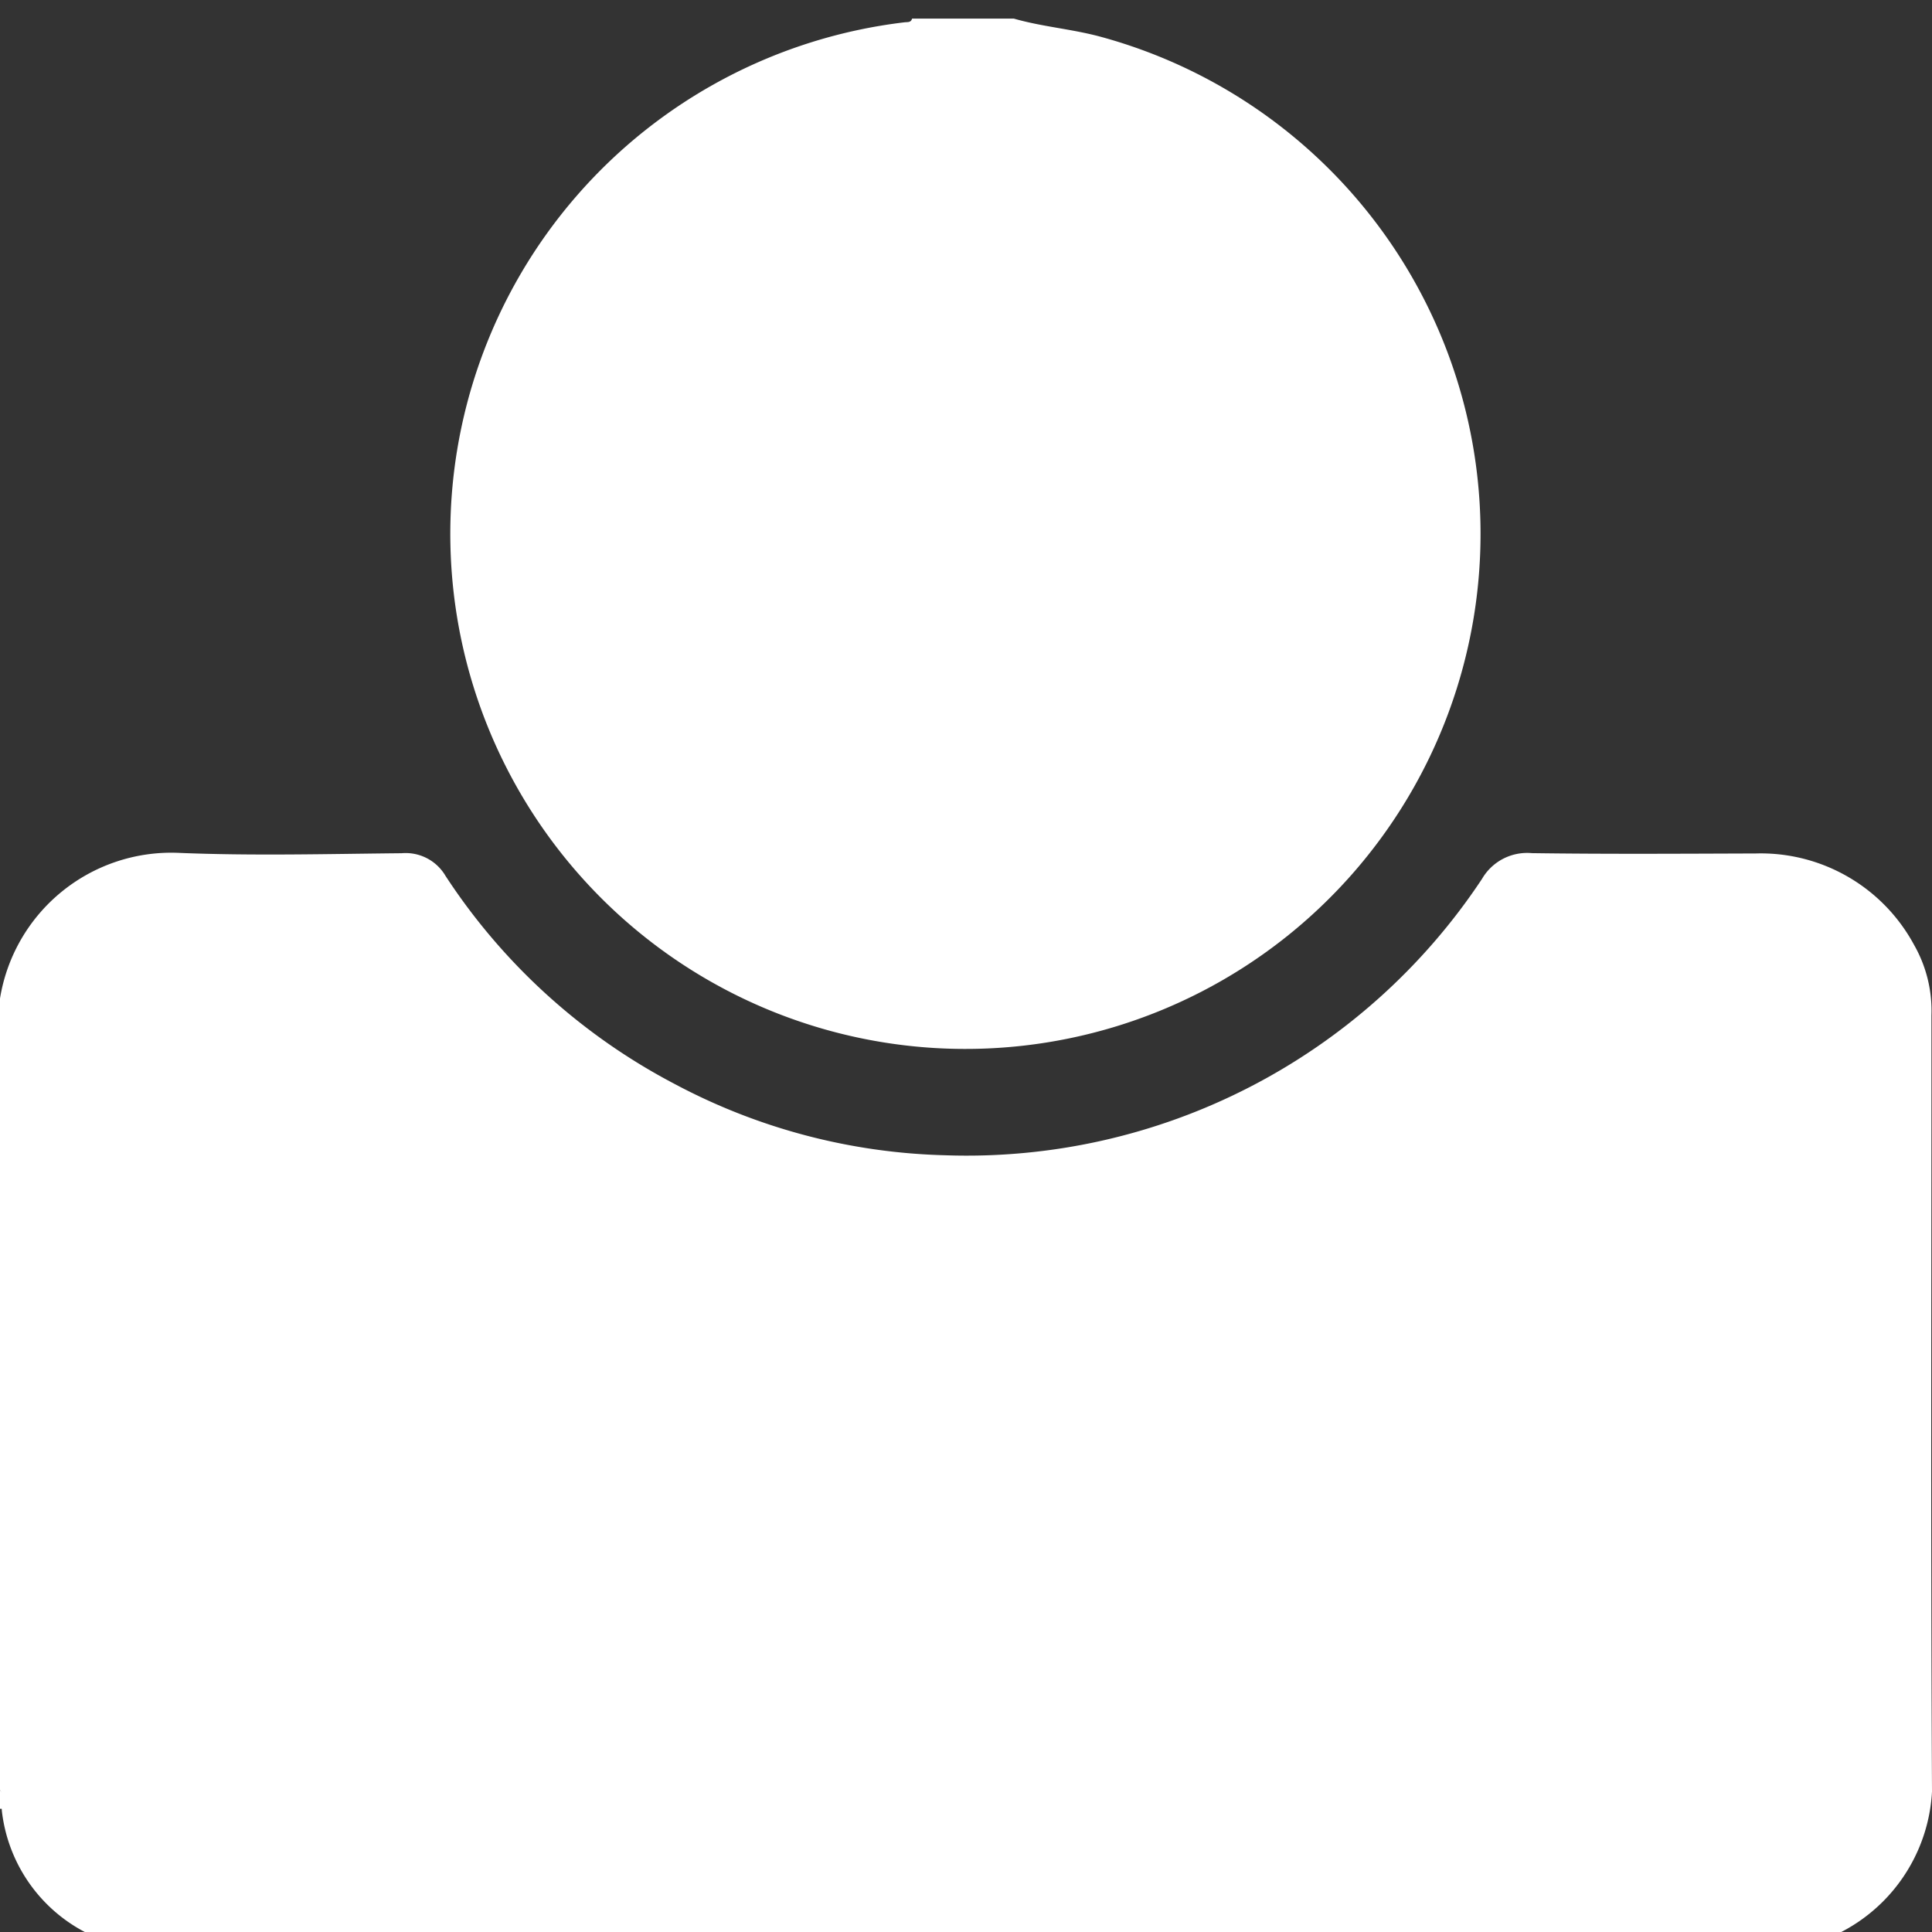 <svg id="Layer_1" data-name="Layer 1" xmlns="http://www.w3.org/2000/svg" width="24" height="24" viewBox="0 0 24 24"><rect x="0" y="0" width="24" height="24" fill="#333333" stroke="none"/><defs><style>.cls-1{fill:#fff;}</style></defs><path class="cls-1" d="M0,22.236v-9.832a2.156,2.156,0,0,1,2.206-1.81c.927.039,1.856.014,2.784.005a.574.574,0,0,1,.544.281A7.623,7.623,0,0,0,8.378,13.464a7.543,7.543,0,0,0,3.362.887,7.678,7.678,0,0,0,6.67-3.433.648.648,0,0,1,.619-.32c.928.013,1.856.007,2.785.004a2.163,2.163,0,0,1,1.964,1.137,1.648,1.648,0,0,1,.215.874c.001,3.214-.01,6.428.007,9.642a2.091,2.091,0,0,1-1.975,1.976q-10.039-.019-20.078-.008A1.948,1.948,0,0,1,.024,22.504C.013,22.415.05,22.321,0,22.236Z"/><path class="cls-1" d="M12.594.231c.354.102.723.129,1.08.226a6.399,6.399,0,1,1-2.437-.18c.037-.004.08.005.093-.046Z"/><path class="cls-1" d="M.042,22.476A.075.075,0,0,0,0,22.47v-.234A.267.267,0,0,1,.042,22.476Z"/><path class="cls-1" d="M16.98,19.12c.367.418.712.809,1.057,1.201a.63.63,0,0,1,.178.296.467.467,0,0,1-.828.382c-.384-.43-.763-.866-1.144-1.299-.081-.092-.164-.183-.291-.324,0,.336.001.618,0,.9a4.333,4.333,0,0,1-.011.491.457.457,0,0,1-.48.416.448.448,0,0,1-.44-.456c-.009-.561-.005-1.123-.005-1.685q-.001-1.217.001-2.434c.001-.42.159-.577.581-.579.359-.002.718-.013,1.076.007a1.598,1.598,0,0,1,1.538,1.32,1.565,1.565,0,0,1-1.114,1.73C17.066,19.097,17.036,19.104,16.98,19.12Z"/><path class="cls-1" d="M14.108,20.689a.464.464,0,0,1-.349.477.44.44,0,0,1-.527-.241,6.238,6.238,0,0,1-.235-.609.207.207,0,0,0-.231-.171q-.783.014-1.567,0a.208.208,0,0,0-.234.168c-.062.184-.13.367-.204.546a.468.468,0,1,1-.874-.333q.78-2.061,1.571-4.117a.532.532,0,0,1,.534-.377.55.55,0,0,1,.531.386q.774,2.05,1.547,4.101A1.015,1.015,0,0,1,14.108,20.689Z"/><path class="cls-1" d="M4.484,21.185a2.453,2.453,0,0,1-1.758-.75.468.468,0,1,1,.686-.632,1.507,1.507,0,0,0,1.282.425.786.786,0,0,0,.363-.15.462.462,0,0,0-.002-.823,4.495,4.495,0,0,0-.83-.366c-.17-.075-.345-.14-.517-.212a1.274,1.274,0,0,1-.896-1.302A1.413,1.413,0,0,1,3.865,16.114a2.282,2.282,0,0,1,2.046.438.464.464,0,1,1-.544.752A1.502,1.502,0,0,0,4.229,16.99a.597.597,0,0,0-.398.222.344.344,0,0,0,.14.557c.364.155.735.297,1.103.445a2.066,2.066,0,0,1,.845.566,1.392,1.392,0,0,1-.276,2.038A1.908,1.908,0,0,1,4.484,21.185Z"/><path class="cls-1" d="M19.946,18.91c0-.585-.006-1.171.004-1.756.003-.159-.047-.205-.197-.191a3.737,3.737,0,0,1-.374.002c-.379-.004-.601-.181-.594-.476.006-.288.221-.459.587-.46.694-.002,1.389,0,2.083,0,.047,0,.094-.001.14.003a.467.467,0,0,1,.456.469.459.459,0,0,1-.464.459,3.945,3.945,0,0,1-.515.002c-.152-.01-.196.037-.195.194.007,1.163.002,2.325.005,3.488a.486.486,0,0,1-.299.506.464.464,0,0,1-.637-.462C19.941,20.096,19.946,19.503,19.946,18.91Z"/><path class="cls-1" d="M7.957,18.91c0-.577-.009-1.155.005-1.732.004-.182-.052-.231-.222-.215a3.215,3.215,0,0,1-.444.001.468.468,0,1,1,.013-.933c.601-.006,1.202-.002,1.802-.002.164,0,.328-.007.491.005a.463.463,0,0,1-.003.926,3.841,3.841,0,0,1-.514.002c-.153-.011-.196.038-.195.193.007,1.139.004,2.278.003,3.418a1.072,1.072,0,0,1-.019.255.464.464,0,0,1-.914-.117C7.954,20.111,7.957,19.51,7.957,18.91Z"/><path class="cls-1" d="M11.976,10.416A3.577,3.577,0,0,1,8.709,8.374,3.542,3.542,0,0,1,9.05,4.538a.703.703,0,1,1,1.139.818,2.267,2.267,0,1,0,3.655.086,1.018,1.018,0,0,1-.217-.433A.701.701,0,0,1,14.887,4.49a3.683,3.683,0,0,1-1.671,5.712A3.785,3.785,0,0,1,11.976,10.416Z"/><path class="cls-1" d="M11.283,4.611c0-.343-.003-.685.001-1.028a.703.703,0,1,1,1.403.007q.005,1.016,0,2.033a.703.703,0,1,1-1.403-.007C11.281,5.281,11.283,4.946,11.283,4.611Z"/><path class="cls-1" d="M15.956,17.6a.293.293,0,0,1,.001-.093c.062-.176-.15-.48.121-.527.667-.117,1.105.091,1.196.482a.631.631,0,0,1-.582.748c-.201.017-.404.004-.606.014-.104.005-.135-.033-.131-.133.007-.163.002-.327.002-.49Z"/><path class="cls-1" d="M11.985,17.647c.197.519.37.98.546,1.439.035.091.013.128-.086.127-.303-.002-.606-.005-.909.001-.144.003-.127-.062-.09-.159C11.619,18.609,11.789,18.16,11.985,17.647Z"/></svg>